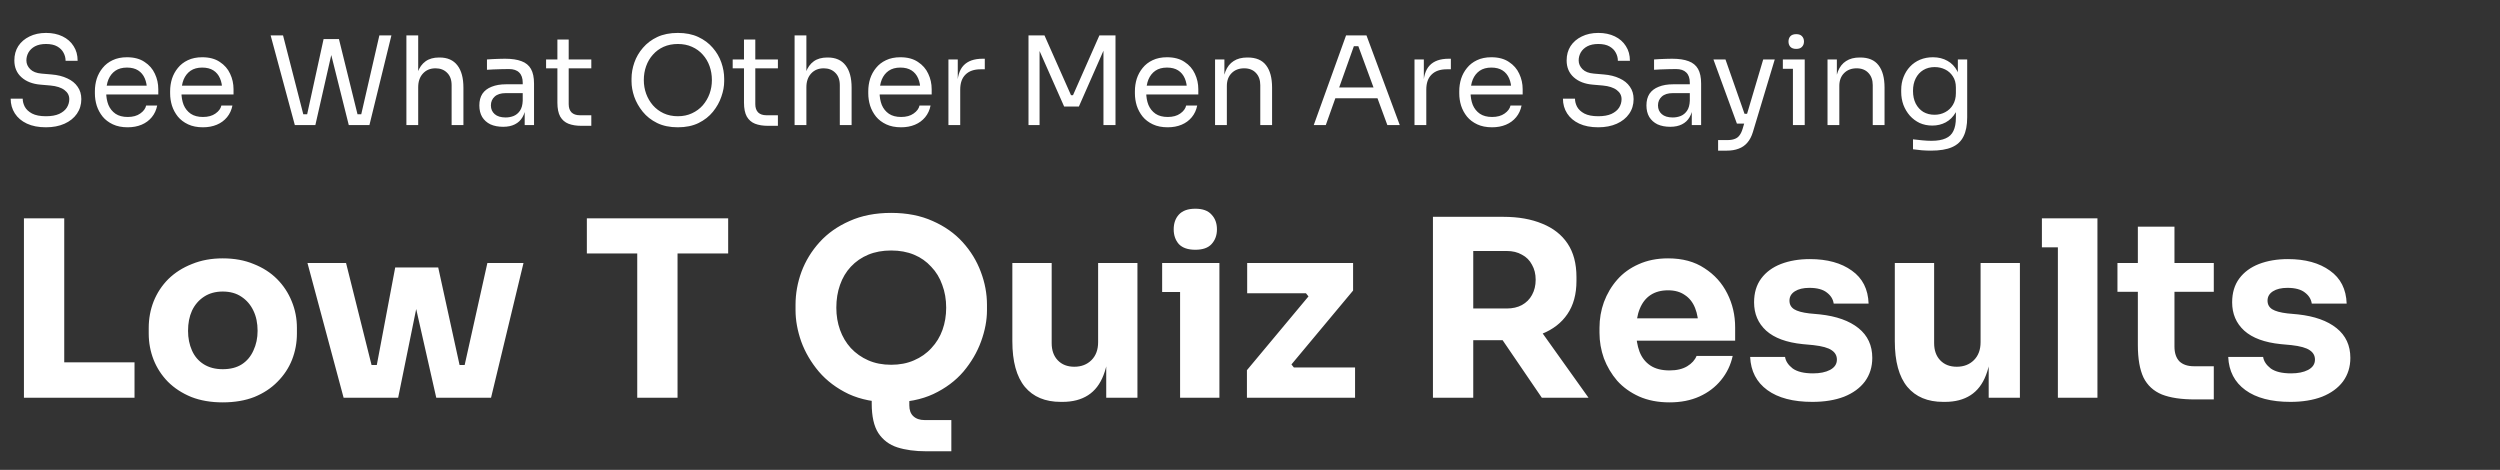 <?xml version="1.0" encoding="UTF-8"?> <svg xmlns="http://www.w3.org/2000/svg" width="431" height="81" viewBox="0 0 431 81" fill="none"><rect x="0" y="0" width="431" height="81" fill="#333333" stroke="none"/><path d="M7.919 21.945C6.633 21.945 5.539 21.733 4.635 21.31C3.731 20.886 3.039 20.3 2.559 19.552C2.079 18.803 1.839 17.956 1.839 17.009H3.915C3.915 17.476 4.035 17.942 4.275 18.407C4.529 18.874 4.946 19.262 5.525 19.573C6.118 19.883 6.916 20.039 7.919 20.039C8.851 20.039 9.613 19.905 10.206 19.636C10.8 19.354 11.237 18.994 11.52 18.556C11.802 18.104 11.944 17.617 11.944 17.094C11.944 16.459 11.668 15.936 11.117 15.527C10.566 15.103 9.762 14.842 8.702 14.743L6.986 14.594C5.617 14.481 4.522 14.058 3.703 13.323C2.884 12.589 2.474 11.622 2.474 10.421C2.474 9.475 2.7 8.649 3.152 7.943C3.618 7.237 4.261 6.686 5.08 6.29C5.899 5.881 6.852 5.676 7.94 5.676C9.013 5.676 9.959 5.874 10.778 6.269C11.598 6.665 12.233 7.222 12.685 7.943C13.151 8.649 13.384 9.496 13.384 10.485H11.308C11.308 9.99 11.188 9.524 10.948 9.087C10.722 8.649 10.362 8.289 9.867 8.006C9.373 7.724 8.731 7.583 7.94 7.583C7.177 7.583 6.542 7.717 6.033 7.985C5.539 8.253 5.165 8.606 4.91 9.044C4.67 9.468 4.55 9.927 4.55 10.421C4.55 10.986 4.769 11.487 5.207 11.925C5.645 12.363 6.294 12.617 7.156 12.688L8.872 12.836C9.931 12.921 10.842 13.147 11.604 13.514C12.381 13.867 12.974 14.347 13.384 14.955C13.808 15.548 14.02 16.261 14.02 17.094C14.02 18.04 13.765 18.881 13.257 19.615C12.748 20.349 12.035 20.921 11.117 21.331C10.199 21.741 9.133 21.945 7.919 21.945ZM22.015 21.945C21.027 21.945 20.172 21.776 19.452 21.437C18.732 21.098 18.146 20.653 17.694 20.102C17.242 19.537 16.903 18.909 16.677 18.217C16.465 17.525 16.359 16.819 16.359 16.099V15.717C16.359 14.983 16.465 14.27 16.677 13.578C16.903 12.886 17.242 12.264 17.694 11.713C18.146 11.149 18.718 10.704 19.41 10.379C20.116 10.04 20.942 9.87 21.888 9.87C23.117 9.87 24.127 10.139 24.918 10.675C25.723 11.198 26.316 11.876 26.697 12.709C27.093 13.542 27.29 14.432 27.29 15.378V16.289H17.249V14.764H25.807L25.341 15.59C25.341 14.785 25.214 14.093 24.96 13.514C24.706 12.921 24.325 12.462 23.816 12.137C23.308 11.812 22.665 11.65 21.888 11.65C21.083 11.65 20.413 11.833 19.876 12.201C19.353 12.568 18.958 13.069 18.69 13.705C18.435 14.34 18.308 15.075 18.308 15.908C18.308 16.713 18.435 17.44 18.69 18.09C18.958 18.725 19.367 19.234 19.918 19.615C20.469 19.982 21.168 20.166 22.015 20.166C22.905 20.166 23.625 19.968 24.176 19.573C24.741 19.177 25.08 18.718 25.193 18.196H27.1C26.944 18.973 26.634 19.643 26.168 20.208C25.701 20.773 25.115 21.204 24.409 21.5C23.703 21.797 22.905 21.945 22.015 21.945ZM34.986 21.945C33.998 21.945 33.144 21.776 32.423 21.437C31.703 21.098 31.117 20.653 30.665 20.102C30.213 19.537 29.874 18.909 29.648 18.217C29.436 17.525 29.33 16.819 29.33 16.099V15.717C29.33 14.983 29.436 14.27 29.648 13.578C29.874 12.886 30.213 12.264 30.665 11.713C31.117 11.149 31.689 10.704 32.381 10.379C33.087 10.04 33.913 9.87 34.859 9.87C36.088 9.87 37.098 10.139 37.889 10.675C38.694 11.198 39.287 11.876 39.668 12.709C40.064 13.542 40.261 14.432 40.261 15.378V16.289H30.22V14.764H38.779L38.312 15.59C38.312 14.785 38.185 14.093 37.931 13.514C37.677 12.921 37.296 12.462 36.787 12.137C36.279 11.812 35.636 11.65 34.859 11.65C34.054 11.65 33.384 11.833 32.847 12.201C32.324 12.568 31.929 13.069 31.661 13.705C31.406 14.34 31.279 15.075 31.279 15.908C31.279 16.713 31.406 17.44 31.661 18.09C31.929 18.725 32.339 19.234 32.889 19.615C33.44 19.982 34.139 20.166 34.986 20.166C35.876 20.166 36.596 19.968 37.147 19.573C37.712 19.177 38.051 18.718 38.164 18.196H40.071C39.915 18.973 39.605 19.643 39.139 20.208C38.673 20.773 38.087 21.204 37.38 21.5C36.674 21.797 35.876 21.945 34.986 21.945ZM50.829 21.564L46.656 6.1H48.795L52.418 20.208L51.422 19.7H53.943L52.841 20.208L55.786 6.735H57.735L54.367 21.564H50.829ZM60.129 21.564L56.421 6.735H58.434L61.76 20.208L60.701 19.7H63.243L62.162 20.208L65.403 6.1H67.48L63.688 21.564H60.129ZM70.063 21.564V6.1H72.097V15.336H71.588C71.588 14.22 71.73 13.26 72.012 12.455C72.309 11.636 72.761 11.007 73.368 10.569C73.975 10.132 74.752 9.913 75.698 9.913H75.783C77.139 9.913 78.163 10.365 78.855 11.268C79.547 12.158 79.893 13.436 79.893 15.103V21.564H77.859V14.679C77.859 13.761 77.598 13.048 77.075 12.54C76.567 12.031 75.903 11.777 75.084 11.777C74.18 11.777 73.453 12.081 72.902 12.688C72.365 13.281 72.097 14.065 72.097 15.039V21.564H70.063ZM90.456 21.564V18.174H90.117V14.255C90.117 13.479 89.912 12.893 89.503 12.497C89.107 12.102 88.521 11.904 87.745 11.904C87.307 11.904 86.855 11.911 86.389 11.925C85.923 11.939 85.478 11.954 85.054 11.968C84.63 11.982 84.263 12.003 83.953 12.031V10.252C84.263 10.223 84.588 10.202 84.927 10.188C85.28 10.16 85.64 10.146 86.007 10.146C86.375 10.132 86.728 10.125 87.067 10.125C88.225 10.125 89.171 10.266 89.905 10.548C90.64 10.817 91.183 11.261 91.536 11.883C91.889 12.504 92.066 13.345 92.066 14.404V21.564H90.456ZM86.749 21.86C85.901 21.86 85.167 21.719 84.546 21.437C83.938 21.14 83.465 20.717 83.126 20.166C82.802 19.615 82.639 18.951 82.639 18.174C82.639 17.369 82.816 16.699 83.169 16.162C83.536 15.625 84.066 15.223 84.757 14.955C85.45 14.672 86.283 14.531 87.257 14.531H90.329V16.056H87.172C86.353 16.056 85.725 16.254 85.287 16.649C84.849 17.045 84.63 17.553 84.63 18.174C84.63 18.796 84.849 19.297 85.287 19.679C85.725 20.06 86.353 20.251 87.172 20.251C87.653 20.251 88.112 20.166 88.549 19.996C88.987 19.813 89.347 19.516 89.63 19.107C89.926 18.683 90.089 18.104 90.117 17.369L90.668 18.174C90.597 18.98 90.4 19.657 90.075 20.208C89.764 20.745 89.326 21.154 88.761 21.437C88.21 21.719 87.54 21.86 86.749 21.86ZM100.205 21.691C99.357 21.691 98.623 21.571 98.002 21.331C97.394 21.091 96.921 20.681 96.582 20.102C96.257 19.509 96.095 18.711 96.095 17.709V6.82H98.044V17.963C98.044 18.57 98.206 19.043 98.531 19.382C98.87 19.707 99.343 19.869 99.951 19.869H101.942V21.691H100.205ZM94.146 11.777V10.252H101.942V11.777H94.146ZM116.862 21.945C115.478 21.945 114.285 21.698 113.282 21.204C112.279 20.709 111.453 20.06 110.804 19.255C110.154 18.45 109.667 17.588 109.342 16.671C109.031 15.752 108.876 14.87 108.876 14.023V13.556C108.876 12.638 109.038 11.713 109.363 10.781C109.688 9.849 110.182 9.002 110.846 8.239C111.51 7.462 112.336 6.841 113.324 6.375C114.327 5.909 115.506 5.676 116.862 5.676C118.218 5.676 119.39 5.909 120.379 6.375C121.381 6.841 122.215 7.462 122.878 8.239C123.542 9.002 124.037 9.849 124.361 10.781C124.686 11.713 124.849 12.638 124.849 13.556V14.023C124.849 14.87 124.686 15.752 124.361 16.671C124.051 17.588 123.57 18.45 122.921 19.255C122.271 20.06 121.445 20.709 120.442 21.204C119.44 21.698 118.246 21.945 116.862 21.945ZM116.862 20.039C117.766 20.039 118.578 19.869 119.298 19.53C120.033 19.191 120.654 18.732 121.163 18.153C121.671 17.56 122.059 16.896 122.328 16.162C122.596 15.414 122.73 14.63 122.73 13.811C122.73 12.949 122.596 12.144 122.328 11.396C122.059 10.647 121.671 9.99 121.163 9.426C120.654 8.847 120.033 8.395 119.298 8.07C118.578 7.745 117.766 7.583 116.862 7.583C115.958 7.583 115.139 7.745 114.405 8.07C113.685 8.395 113.07 8.847 112.562 9.426C112.053 9.99 111.665 10.647 111.397 11.396C111.128 12.144 110.994 12.949 110.994 13.811C110.994 14.63 111.128 15.414 111.397 16.162C111.665 16.896 112.053 17.56 112.562 18.153C113.07 18.732 113.685 19.191 114.405 19.53C115.139 19.869 115.958 20.039 116.862 20.039ZM132.374 21.691C131.527 21.691 130.792 21.571 130.171 21.331C129.563 21.091 129.09 20.681 128.751 20.102C128.427 19.509 128.264 18.711 128.264 17.709V6.82H130.213V17.963C130.213 18.57 130.376 19.043 130.7 19.382C131.039 19.707 131.512 19.869 132.12 19.869H134.111V21.691H132.374ZM126.315 11.777V10.252H134.111V11.777H126.315ZM136.987 21.564V6.1H139.021V15.336H138.513C138.513 14.22 138.654 13.26 138.936 12.455C139.233 11.636 139.685 11.007 140.292 10.569C140.899 10.132 141.676 9.913 142.622 9.913H142.707C144.063 9.913 145.087 10.365 145.779 11.268C146.471 12.158 146.817 13.436 146.817 15.103V21.564H144.783V14.679C144.783 13.761 144.522 13.048 143.999 12.54C143.491 12.031 142.827 11.777 142.008 11.777C141.104 11.777 140.377 12.081 139.826 12.688C139.289 13.281 139.021 14.065 139.021 15.039V21.564H136.987ZM155.346 21.945C154.358 21.945 153.503 21.776 152.783 21.437C152.063 21.098 151.477 20.653 151.025 20.102C150.573 19.537 150.234 18.909 150.008 18.217C149.796 17.525 149.69 16.819 149.69 16.099V15.717C149.69 14.983 149.796 14.27 150.008 13.578C150.234 12.886 150.573 12.264 151.025 11.713C151.477 11.149 152.049 10.704 152.741 10.379C153.447 10.04 154.273 9.87 155.219 9.87C156.448 9.87 157.458 10.139 158.249 10.675C159.054 11.198 159.647 11.876 160.028 12.709C160.424 13.542 160.621 14.432 160.621 15.378V16.289H150.58V14.764H159.138L158.672 15.59C158.672 14.785 158.545 14.093 158.291 13.514C158.037 12.921 157.655 12.462 157.147 12.137C156.639 11.812 155.996 11.65 155.219 11.65C154.414 11.65 153.744 11.833 153.207 12.201C152.684 12.568 152.289 13.069 152.021 13.705C151.766 14.34 151.639 15.075 151.639 15.908C151.639 16.713 151.766 17.44 152.021 18.09C152.289 18.725 152.698 19.234 153.249 19.615C153.8 19.982 154.499 20.166 155.346 20.166C156.236 20.166 156.956 19.968 157.507 19.573C158.072 19.177 158.411 18.718 158.524 18.196H160.431C160.275 18.973 159.965 19.643 159.498 20.208C159.032 20.773 158.446 21.204 157.74 21.5C157.034 21.797 156.236 21.945 155.346 21.945ZM163.509 21.564V10.252H165.119V14.912H165.034C165.034 13.26 165.394 12.052 166.114 11.29C166.849 10.513 167.943 10.125 169.398 10.125H169.779V11.946H169.059C167.929 11.946 167.061 12.25 166.453 12.857C165.846 13.45 165.542 14.312 165.542 15.442V21.564H163.509ZM177.314 21.564V6.1H180.068L184.644 16.416H184.983L189.537 6.1H192.313V21.564H190.236V8.366L190.385 8.409L186 18.365H183.458L179.051 8.409L179.221 8.366V21.564H177.314ZM201.314 21.945C200.325 21.945 199.471 21.776 198.751 21.437C198.031 21.098 197.444 20.653 196.993 20.102C196.541 19.537 196.202 18.909 195.976 18.217C195.764 17.525 195.658 16.819 195.658 16.099V15.717C195.658 14.983 195.764 14.27 195.976 13.578C196.202 12.886 196.541 12.264 196.993 11.713C197.444 11.149 198.016 10.704 198.708 10.379C199.415 10.04 200.241 9.87 201.187 9.87C202.416 9.87 203.425 10.139 204.216 10.675C205.021 11.198 205.614 11.876 205.996 12.709C206.391 13.542 206.589 14.432 206.589 15.378V16.289H196.548V14.764H205.106L204.64 15.59C204.64 14.785 204.513 14.093 204.259 13.514C204.004 12.921 203.623 12.462 203.115 12.137C202.606 11.812 201.964 11.65 201.187 11.65C200.382 11.65 199.711 11.833 199.174 12.201C198.652 12.568 198.257 13.069 197.988 13.705C197.734 14.34 197.607 15.075 197.607 15.908C197.607 16.713 197.734 17.44 197.988 18.09C198.257 18.725 198.666 19.234 199.217 19.615C199.768 19.982 200.467 20.166 201.314 20.166C202.204 20.166 202.924 19.968 203.475 19.573C204.04 19.177 204.379 18.718 204.492 18.196H206.398C206.243 18.973 205.932 19.643 205.466 20.208C205 20.773 204.414 21.204 203.708 21.5C203.002 21.797 202.204 21.945 201.314 21.945ZM209.476 21.564V10.252H211.086V15.103H210.832C210.832 13.987 210.98 13.048 211.277 12.285C211.588 11.509 212.054 10.922 212.675 10.527C213.297 10.117 214.08 9.913 215.027 9.913H215.111C216.538 9.913 217.59 10.358 218.268 11.247C218.96 12.137 219.306 13.422 219.306 15.103V21.564H217.272V14.679C217.272 13.804 217.025 13.104 216.531 12.582C216.036 12.045 215.358 11.777 214.497 11.777C213.607 11.777 212.887 12.052 212.336 12.603C211.785 13.154 211.51 13.888 211.51 14.806V21.564H209.476ZM226.491 21.564L232.062 6.1H235.579L241.32 21.564H239.18L233.99 7.455L235.007 7.964H232.507L233.588 7.455L228.567 21.564H226.491ZM229.817 16.946L230.516 15.082H237.189L237.888 16.946H229.817ZM243.859 21.564V10.252H245.469V14.912H245.384C245.384 13.26 245.744 12.052 246.465 11.29C247.199 10.513 248.293 10.125 249.748 10.125H250.129V11.946H249.409C248.279 11.946 247.411 12.25 246.804 12.857C246.196 13.45 245.893 14.312 245.893 15.442V21.564H243.859ZM257.232 21.945C256.244 21.945 255.389 21.776 254.669 21.437C253.949 21.098 253.363 20.653 252.911 20.102C252.459 19.537 252.12 18.909 251.894 18.217C251.682 17.525 251.576 16.819 251.576 16.099V15.717C251.576 14.983 251.682 14.27 251.894 13.578C252.12 12.886 252.459 12.264 252.911 11.713C253.363 11.149 253.935 10.704 254.627 10.379C255.333 10.04 256.159 9.87 257.105 9.87C258.334 9.87 259.344 10.139 260.135 10.675C260.94 11.198 261.533 11.876 261.914 12.709C262.309 13.542 262.507 14.432 262.507 15.378V16.289H252.466V14.764H261.024L260.558 15.59C260.558 14.785 260.431 14.093 260.177 13.514C259.923 12.921 259.541 12.462 259.033 12.137C258.525 11.812 257.882 11.65 257.105 11.65C256.3 11.65 255.629 11.833 255.093 12.201C254.57 12.568 254.175 13.069 253.906 13.705C253.652 14.34 253.525 15.075 253.525 15.908C253.525 16.713 253.652 17.44 253.906 18.09C254.175 18.725 254.584 19.234 255.135 19.615C255.686 19.982 256.385 20.166 257.232 20.166C258.122 20.166 258.842 19.968 259.393 19.573C259.958 19.177 260.297 18.718 260.41 18.196H262.317C262.161 18.973 261.85 19.643 261.384 20.208C260.918 20.773 260.332 21.204 259.626 21.5C258.92 21.797 258.122 21.945 257.232 21.945ZM275.532 21.945C274.247 21.945 273.152 21.733 272.249 21.31C271.345 20.886 270.653 20.3 270.172 19.552C269.692 18.803 269.452 17.956 269.452 17.009H271.528C271.528 17.476 271.648 17.942 271.888 18.407C272.143 18.874 272.559 19.262 273.138 19.573C273.731 19.883 274.529 20.039 275.532 20.039C276.464 20.039 277.227 19.905 277.82 19.636C278.413 19.354 278.851 18.994 279.133 18.556C279.416 18.104 279.557 17.617 279.557 17.094C279.557 16.459 279.282 15.936 278.731 15.527C278.18 15.103 277.375 14.842 276.316 14.743L274.6 14.594C273.23 14.481 272.136 14.058 271.316 13.323C270.497 12.589 270.088 11.622 270.088 10.421C270.088 9.475 270.314 8.649 270.766 7.943C271.232 7.237 271.874 6.686 272.693 6.29C273.513 5.881 274.466 5.676 275.553 5.676C276.627 5.676 277.573 5.874 278.392 6.269C279.211 6.665 279.847 7.222 280.298 7.943C280.764 8.649 280.998 9.496 280.998 10.485H278.921C278.921 9.99 278.801 9.524 278.561 9.087C278.335 8.649 277.975 8.289 277.481 8.006C276.987 7.724 276.344 7.583 275.553 7.583C274.791 7.583 274.155 7.717 273.647 7.985C273.152 8.253 272.778 8.606 272.524 9.044C272.284 9.468 272.164 9.927 272.164 10.421C272.164 10.986 272.383 11.487 272.82 11.925C273.258 12.363 273.908 12.617 274.769 12.688L276.485 12.836C277.545 12.921 278.455 13.147 279.218 13.514C279.995 13.867 280.588 14.347 280.998 14.955C281.421 15.548 281.633 16.261 281.633 17.094C281.633 18.04 281.379 18.881 280.87 19.615C280.362 20.349 279.649 20.921 278.731 21.331C277.813 21.741 276.747 21.945 275.532 21.945ZM291.663 21.564V18.174H291.324V14.255C291.324 13.479 291.119 12.893 290.709 12.497C290.314 12.102 289.728 11.904 288.951 11.904C288.513 11.904 288.061 11.911 287.595 11.925C287.129 11.939 286.684 11.954 286.261 11.968C285.837 11.982 285.47 12.003 285.159 12.031V10.252C285.47 10.223 285.795 10.202 286.134 10.188C286.487 10.16 286.847 10.146 287.214 10.146C287.581 10.132 287.934 10.125 288.273 10.125C289.431 10.125 290.378 10.266 291.112 10.548C291.846 10.817 292.39 11.261 292.743 11.883C293.096 12.504 293.273 13.345 293.273 14.404V21.564H291.663ZM287.955 21.86C287.108 21.86 286.374 21.719 285.752 21.437C285.145 21.14 284.672 20.717 284.333 20.166C284.008 19.615 283.846 18.951 283.846 18.174C283.846 17.369 284.022 16.699 284.375 16.162C284.743 15.625 285.272 15.223 285.964 14.955C286.656 14.672 287.489 14.531 288.464 14.531H291.536V16.056H288.379C287.56 16.056 286.932 16.254 286.494 16.649C286.056 17.045 285.837 17.553 285.837 18.174C285.837 18.796 286.056 19.297 286.494 19.679C286.932 20.06 287.56 20.251 288.379 20.251C288.859 20.251 289.318 20.166 289.756 19.996C290.194 19.813 290.554 19.516 290.836 19.107C291.133 18.683 291.295 18.104 291.324 17.369L291.875 18.174C291.804 18.98 291.606 19.657 291.281 20.208C290.971 20.745 290.533 21.154 289.968 21.437C289.417 21.719 288.746 21.86 287.955 21.86ZM296.201 25.97V24.148H297.832C298.313 24.148 298.715 24.085 299.04 23.958C299.379 23.845 299.654 23.647 299.866 23.365C300.092 23.082 300.276 22.708 300.417 22.242L303.976 10.252H305.967L302.196 22.771C301.97 23.52 301.653 24.127 301.243 24.593C300.833 25.073 300.332 25.419 299.739 25.631C299.16 25.857 298.482 25.97 297.705 25.97H296.201ZM299.654 21.31V19.615H302.112V21.31H299.654ZM299.442 21.31L295.396 10.252H297.472L301.349 21.31H299.442ZM309.1 21.564V10.252H311.133V21.564H309.1ZM307.363 11.862V10.252H311.133V11.862H307.363ZM309.672 8.43C309.22 8.43 308.881 8.31 308.655 8.07C308.443 7.83 308.337 7.526 308.337 7.159C308.337 6.792 308.443 6.488 308.655 6.248C308.881 6.008 309.22 5.888 309.672 5.888C310.123 5.888 310.455 6.008 310.667 6.248C310.893 6.488 311.006 6.792 311.006 7.159C311.006 7.526 310.893 7.83 310.667 8.07C310.455 8.31 310.123 8.43 309.672 8.43ZM315.065 21.564V10.252H316.675V15.103H316.421C316.421 13.987 316.569 13.048 316.866 12.285C317.177 11.509 317.643 10.922 318.264 10.527C318.886 10.117 319.669 9.913 320.616 9.913H320.7C322.127 9.913 323.179 10.358 323.857 11.247C324.549 12.137 324.895 13.422 324.895 15.103V21.564H322.861V14.679C322.861 13.804 322.614 13.104 322.12 12.582C321.625 12.045 320.947 11.777 320.086 11.777C319.196 11.777 318.476 12.052 317.925 12.603C317.374 13.154 317.099 13.888 317.099 14.806V21.564H315.065ZM332.895 25.97C332.372 25.97 331.843 25.949 331.306 25.907C330.784 25.864 330.282 25.808 329.802 25.737V24.021C330.31 24.092 330.84 24.148 331.391 24.191C331.956 24.247 332.485 24.276 332.98 24.276C334.011 24.276 334.83 24.134 335.437 23.852C336.058 23.584 336.503 23.153 336.772 22.56C337.054 21.981 337.195 21.232 337.195 20.314V18.153L337.873 16.543C337.831 17.687 337.591 18.641 337.153 19.403C336.715 20.152 336.143 20.717 335.437 21.098C334.745 21.465 333.975 21.649 333.128 21.649C332.337 21.649 331.61 21.5 330.946 21.204C330.296 20.893 329.731 20.47 329.251 19.933C328.785 19.396 328.418 18.782 328.15 18.09C327.895 17.384 327.768 16.642 327.768 15.866V15.484C327.768 14.693 327.902 13.959 328.171 13.281C328.439 12.589 328.813 11.989 329.294 11.48C329.774 10.972 330.346 10.576 331.009 10.294C331.687 10.012 332.429 9.87 333.234 9.87C334.18 9.87 335.013 10.075 335.734 10.485C336.454 10.88 337.019 11.466 337.428 12.243C337.852 13.006 338.085 13.945 338.127 15.06L337.534 15.082V10.252H339.144V20.229C339.144 21.585 338.932 22.68 338.509 23.513C338.099 24.36 337.435 24.982 336.517 25.377C335.613 25.773 334.406 25.97 332.895 25.97ZM333.509 19.785C334.187 19.785 334.801 19.636 335.352 19.34C335.917 19.043 336.362 18.619 336.687 18.069C337.026 17.504 337.195 16.833 337.195 16.056V15.082C337.195 14.319 337.019 13.677 336.666 13.154C336.327 12.631 335.882 12.236 335.331 11.968C334.78 11.699 334.18 11.565 333.53 11.565C332.796 11.565 332.146 11.735 331.581 12.073C331.017 12.412 330.579 12.893 330.268 13.514C329.957 14.121 329.802 14.842 329.802 15.675C329.802 16.508 329.957 17.235 330.268 17.857C330.593 18.478 331.031 18.958 331.581 19.297C332.146 19.622 332.789 19.785 333.509 19.785Z" fill="white"></path><path d="M4.127 68.564V37.635H11.075V68.564H4.127ZM10.228 68.564V62.463H23.192V68.564H10.228ZM38.393 69.369C36.359 69.369 34.552 69.058 32.97 68.437C31.388 67.787 30.047 66.912 28.945 65.81C27.872 64.709 27.052 63.452 26.488 62.039C25.923 60.599 25.64 59.088 25.64 57.506V56.532C25.64 54.922 25.923 53.396 26.488 51.956C27.081 50.487 27.928 49.202 29.03 48.1C30.16 46.999 31.515 46.137 33.097 45.516C34.679 44.866 36.444 44.541 38.393 44.541C40.398 44.541 42.178 44.866 43.731 45.516C45.313 46.137 46.655 46.999 47.756 48.1C48.858 49.202 49.705 50.487 50.298 51.956C50.892 53.396 51.188 54.922 51.188 56.532V57.506C51.188 59.088 50.906 60.599 50.341 62.039C49.776 63.452 48.943 64.709 47.841 65.81C46.768 66.912 45.44 67.787 43.858 68.437C42.277 69.058 40.455 69.369 38.393 69.369ZM38.393 63.649C39.721 63.649 40.822 63.367 41.698 62.802C42.573 62.237 43.237 61.446 43.689 60.429C44.169 59.413 44.409 58.283 44.409 57.04C44.409 55.712 44.169 54.554 43.689 53.566C43.209 52.549 42.517 51.744 41.613 51.151C40.737 50.558 39.664 50.261 38.393 50.261C37.15 50.261 36.077 50.558 35.173 51.151C34.269 51.744 33.577 52.549 33.097 53.566C32.645 54.554 32.419 55.712 32.419 57.04C32.419 58.283 32.645 59.413 33.097 60.429C33.549 61.446 34.227 62.237 35.131 62.802C36.035 63.367 37.122 63.649 38.393 63.649ZM63.897 68.564L68.134 46.109H75.548L80.463 68.564H75.21L70.168 46.278H73.176L68.642 68.564H63.897ZM62.287 68.564L62.245 62.929H66.905L66.948 68.564H62.287ZM59.237 68.564L53.009 45.346H59.66L65.465 68.564H59.237ZM76.947 68.564L76.989 62.929H81.649V68.564H76.947ZM78.853 68.564L84.022 45.346H90.25L84.658 68.564H78.853ZM109.86 68.564V42.847H116.808V68.564H109.86ZM101.174 43.694V37.635H125.536V43.694H101.174ZM159.69 77.8C157.769 77.8 156.102 77.574 154.69 77.122C153.306 76.67 152.219 75.851 151.428 74.665C150.665 73.479 150.284 71.784 150.284 69.581V64.836H156.766V69.877C156.766 70.697 156.992 71.318 157.444 71.742C157.924 72.194 158.574 72.419 159.393 72.419H164.011V77.8H159.69ZM153.631 69.369C150.835 69.369 148.392 68.889 146.301 67.928C144.239 66.94 142.531 65.655 141.175 64.073C139.819 62.463 138.802 60.726 138.124 58.862C137.475 56.998 137.15 55.204 137.15 53.481V52.549C137.15 50.628 137.489 48.736 138.167 46.871C138.873 44.979 139.918 43.27 141.302 41.745C142.686 40.22 144.409 39.005 146.471 38.101C148.533 37.169 150.919 36.703 153.631 36.703C156.343 36.703 158.729 37.169 160.791 38.101C162.853 39.005 164.576 40.22 165.96 41.745C167.344 43.27 168.389 44.979 169.095 46.871C169.801 48.736 170.155 50.628 170.155 52.549V53.481C170.155 55.204 169.816 56.998 169.138 58.862C168.46 60.726 167.443 62.463 166.087 64.073C164.731 65.655 163.008 66.94 160.918 67.928C158.856 68.889 156.427 69.369 153.631 69.369ZM153.631 62.887C155.1 62.887 156.413 62.632 157.571 62.124C158.758 61.616 159.76 60.91 160.579 60.006C161.427 59.102 162.062 58.057 162.486 56.87C162.91 55.684 163.121 54.413 163.121 53.057C163.121 51.617 162.895 50.303 162.444 49.117C162.02 47.903 161.384 46.857 160.537 45.982C159.718 45.078 158.729 44.386 157.571 43.906C156.413 43.426 155.1 43.185 153.631 43.185C152.162 43.185 150.849 43.426 149.691 43.906C148.533 44.386 147.53 45.078 146.683 45.982C145.864 46.857 145.242 47.903 144.818 49.117C144.395 50.303 144.183 51.617 144.183 53.057C144.183 54.413 144.395 55.684 144.818 56.87C145.242 58.057 145.864 59.102 146.683 60.006C147.53 60.91 148.533 61.616 149.691 62.124C150.849 62.632 152.162 62.887 153.631 62.887ZM182.876 69.284C180.193 69.284 178.131 68.423 176.69 66.7C175.25 64.949 174.529 62.322 174.529 58.819V45.346H181.308V59.158C181.308 60.401 181.661 61.39 182.367 62.124C183.074 62.858 184.02 63.226 185.206 63.226C186.421 63.226 187.409 62.844 188.172 62.082C188.934 61.319 189.316 60.288 189.316 58.989V45.346H196.095V68.564H190.714V58.777H191.18C191.18 61.121 190.869 63.084 190.248 64.666C189.655 66.22 188.765 67.378 187.579 68.14C186.392 68.903 184.924 69.284 183.172 69.284H182.876ZM203.447 68.564V45.346H210.226V68.564H203.447ZM200.354 50.346V45.346H210.226V50.346H200.354ZM206.074 43.058C204.803 43.058 203.856 42.734 203.235 42.084C202.642 41.406 202.345 40.559 202.345 39.542C202.345 38.497 202.642 37.649 203.235 37C203.856 36.322 204.803 35.983 206.074 35.983C207.345 35.983 208.277 36.322 208.87 37C209.491 37.649 209.802 38.497 209.802 39.542C209.802 40.559 209.491 41.406 208.87 42.084C208.277 42.734 207.345 43.058 206.074 43.058ZM214.97 68.564V63.819L225.859 50.769V51.447L224.842 50.176L225.605 50.558H215.013V45.346H233.273V50.092L222.385 63.141V62.505L223.402 63.776L222.639 63.353H233.612V68.564H214.97ZM247.039 68.564V37.381H253.988V68.564H247.039ZM265.808 68.564L256.741 55.26H264.368L273.858 68.564H265.808ZM252.123 58.65V53.184H259.75C260.766 53.184 261.642 52.987 262.376 52.591C263.139 52.167 263.718 51.589 264.114 50.854C264.537 50.092 264.749 49.216 264.749 48.227C264.749 47.239 264.537 46.377 264.114 45.643C263.718 44.88 263.139 44.301 262.376 43.906C261.642 43.482 260.766 43.27 259.75 43.27H252.123V37.381H259.199C261.769 37.381 264.001 37.776 265.893 38.567C267.785 39.33 269.24 40.474 270.257 41.999C271.274 43.525 271.782 45.445 271.782 47.761V48.439C271.782 50.727 271.26 52.634 270.215 54.159C269.198 55.656 267.743 56.786 265.851 57.548C263.986 58.283 261.769 58.65 259.199 58.65H252.123ZM287.827 69.369C285.85 69.369 284.099 69.03 282.573 68.352C281.076 67.674 279.819 66.77 278.803 65.641C277.814 64.483 277.051 63.197 276.515 61.785C276.006 60.345 275.752 58.876 275.752 57.379V56.532C275.752 54.978 276.006 53.495 276.515 52.083C277.051 50.642 277.814 49.357 278.803 48.227C279.791 47.097 281.02 46.208 282.489 45.558C283.986 44.88 285.68 44.541 287.573 44.541C290.058 44.541 292.149 45.106 293.843 46.236C295.566 47.338 296.88 48.792 297.784 50.6C298.687 52.379 299.139 54.328 299.139 56.447V58.735H278.591V54.879H295.03L292.826 56.659C292.826 55.275 292.629 54.088 292.233 53.1C291.838 52.111 291.245 51.363 290.454 50.854C289.691 50.318 288.731 50.049 287.573 50.049C286.387 50.049 285.384 50.318 284.565 50.854C283.746 51.391 283.124 52.182 282.7 53.227C282.277 54.244 282.065 55.501 282.065 56.998C282.065 58.382 282.263 59.596 282.658 60.641C283.054 61.658 283.675 62.449 284.522 63.014C285.37 63.579 286.471 63.861 287.827 63.861C289.07 63.861 290.087 63.621 290.878 63.141C291.668 62.661 292.205 62.068 292.488 61.361H298.716C298.377 62.915 297.713 64.299 296.724 65.513C295.736 66.728 294.493 67.674 292.996 68.352C291.499 69.03 289.776 69.369 287.827 69.369ZM312.444 69.284C309.139 69.284 306.555 68.606 304.69 67.251C302.826 65.895 301.838 63.988 301.725 61.531H307.741C307.854 62.265 308.292 62.929 309.054 63.522C309.845 64.087 311.017 64.37 312.571 64.37C313.757 64.37 314.732 64.172 315.494 63.776C316.285 63.353 316.681 62.76 316.681 61.997C316.681 61.319 316.384 60.782 315.791 60.387C315.198 59.963 314.139 59.667 312.613 59.497L310.791 59.328C307.995 59.045 305.891 58.269 304.479 56.998C303.095 55.727 302.403 54.102 302.403 52.125C302.403 50.487 302.812 49.117 303.631 48.016C304.45 46.914 305.58 46.081 307.021 45.516C308.489 44.951 310.156 44.668 312.02 44.668C315.014 44.668 317.429 45.332 319.265 46.66C321.101 47.959 322.061 49.851 322.146 52.337H316.13C316.017 51.574 315.621 50.939 314.944 50.431C314.266 49.894 313.263 49.626 311.935 49.626C310.89 49.626 310.057 49.823 309.436 50.219C308.814 50.614 308.504 51.151 308.504 51.829C308.504 52.478 308.772 52.972 309.309 53.312C309.845 53.65 310.721 53.891 311.935 54.032L313.757 54.201C316.61 54.512 318.827 55.303 320.409 56.574C321.991 57.845 322.782 59.554 322.782 61.7C322.782 63.254 322.358 64.61 321.511 65.768C320.663 66.897 319.463 67.773 317.909 68.394C316.356 68.988 314.534 69.284 312.444 69.284ZM335.012 69.284C332.328 69.284 330.267 68.423 328.826 66.7C327.386 64.949 326.665 62.322 326.665 58.819V45.346H333.444V59.158C333.444 60.401 333.797 61.39 334.503 62.124C335.209 62.858 336.156 63.226 337.342 63.226C338.557 63.226 339.545 62.844 340.308 62.082C341.07 61.319 341.452 60.288 341.452 58.989V45.346H348.231V68.564H342.85V58.777H343.316C343.316 61.121 343.005 63.084 342.384 64.666C341.791 66.22 340.901 67.378 339.715 68.14C338.528 68.903 337.06 69.284 335.308 69.284H335.012ZM354.778 68.564V37.635H361.599V68.564H354.778ZM352.024 42.635V37.635H361.599V42.635H352.024ZM378.395 68.861C376.051 68.861 374.158 68.578 372.718 68.013C371.277 67.42 370.218 66.446 369.54 65.09C368.89 63.706 368.566 61.842 368.566 59.497V39.076H374.878V59.751C374.878 60.853 375.161 61.7 375.726 62.294C376.319 62.858 377.152 63.141 378.225 63.141H381.657V68.861H378.395ZM365.049 50.303V45.346H381.657V50.303H365.049ZM394.863 69.284C391.558 69.284 388.974 68.606 387.109 67.251C385.245 65.895 384.257 63.988 384.144 61.531H390.16C390.273 62.265 390.711 62.929 391.473 63.522C392.264 64.087 393.436 64.37 394.99 64.37C396.176 64.37 397.151 64.172 397.913 63.776C398.704 63.353 399.1 62.76 399.1 61.997C399.1 61.319 398.803 60.782 398.21 60.387C397.617 59.963 396.558 59.667 395.032 59.497L393.21 59.328C390.414 59.045 388.31 58.269 386.898 56.998C385.514 55.727 384.822 54.102 384.822 52.125C384.822 50.487 385.231 49.117 386.05 48.016C386.869 46.914 387.999 46.081 389.44 45.516C390.908 44.951 392.575 44.668 394.439 44.668C397.433 44.668 399.848 45.332 401.684 46.66C403.52 47.959 404.48 49.851 404.565 52.337H398.549C398.436 51.574 398.04 50.939 397.363 50.431C396.685 49.894 395.682 49.626 394.354 49.626C393.309 49.626 392.476 49.823 391.855 50.219C391.233 50.614 390.923 51.151 390.923 51.829C390.923 52.478 391.191 52.972 391.728 53.312C392.264 53.65 393.14 53.891 394.354 54.032L396.176 54.201C399.029 54.512 401.246 55.303 402.828 56.574C404.41 57.845 405.201 59.554 405.201 61.7C405.201 63.254 404.777 64.61 403.93 65.768C403.082 66.897 401.882 67.773 400.328 68.394C398.775 68.988 396.953 69.284 394.863 69.284Z" fill="white"></path></svg> 